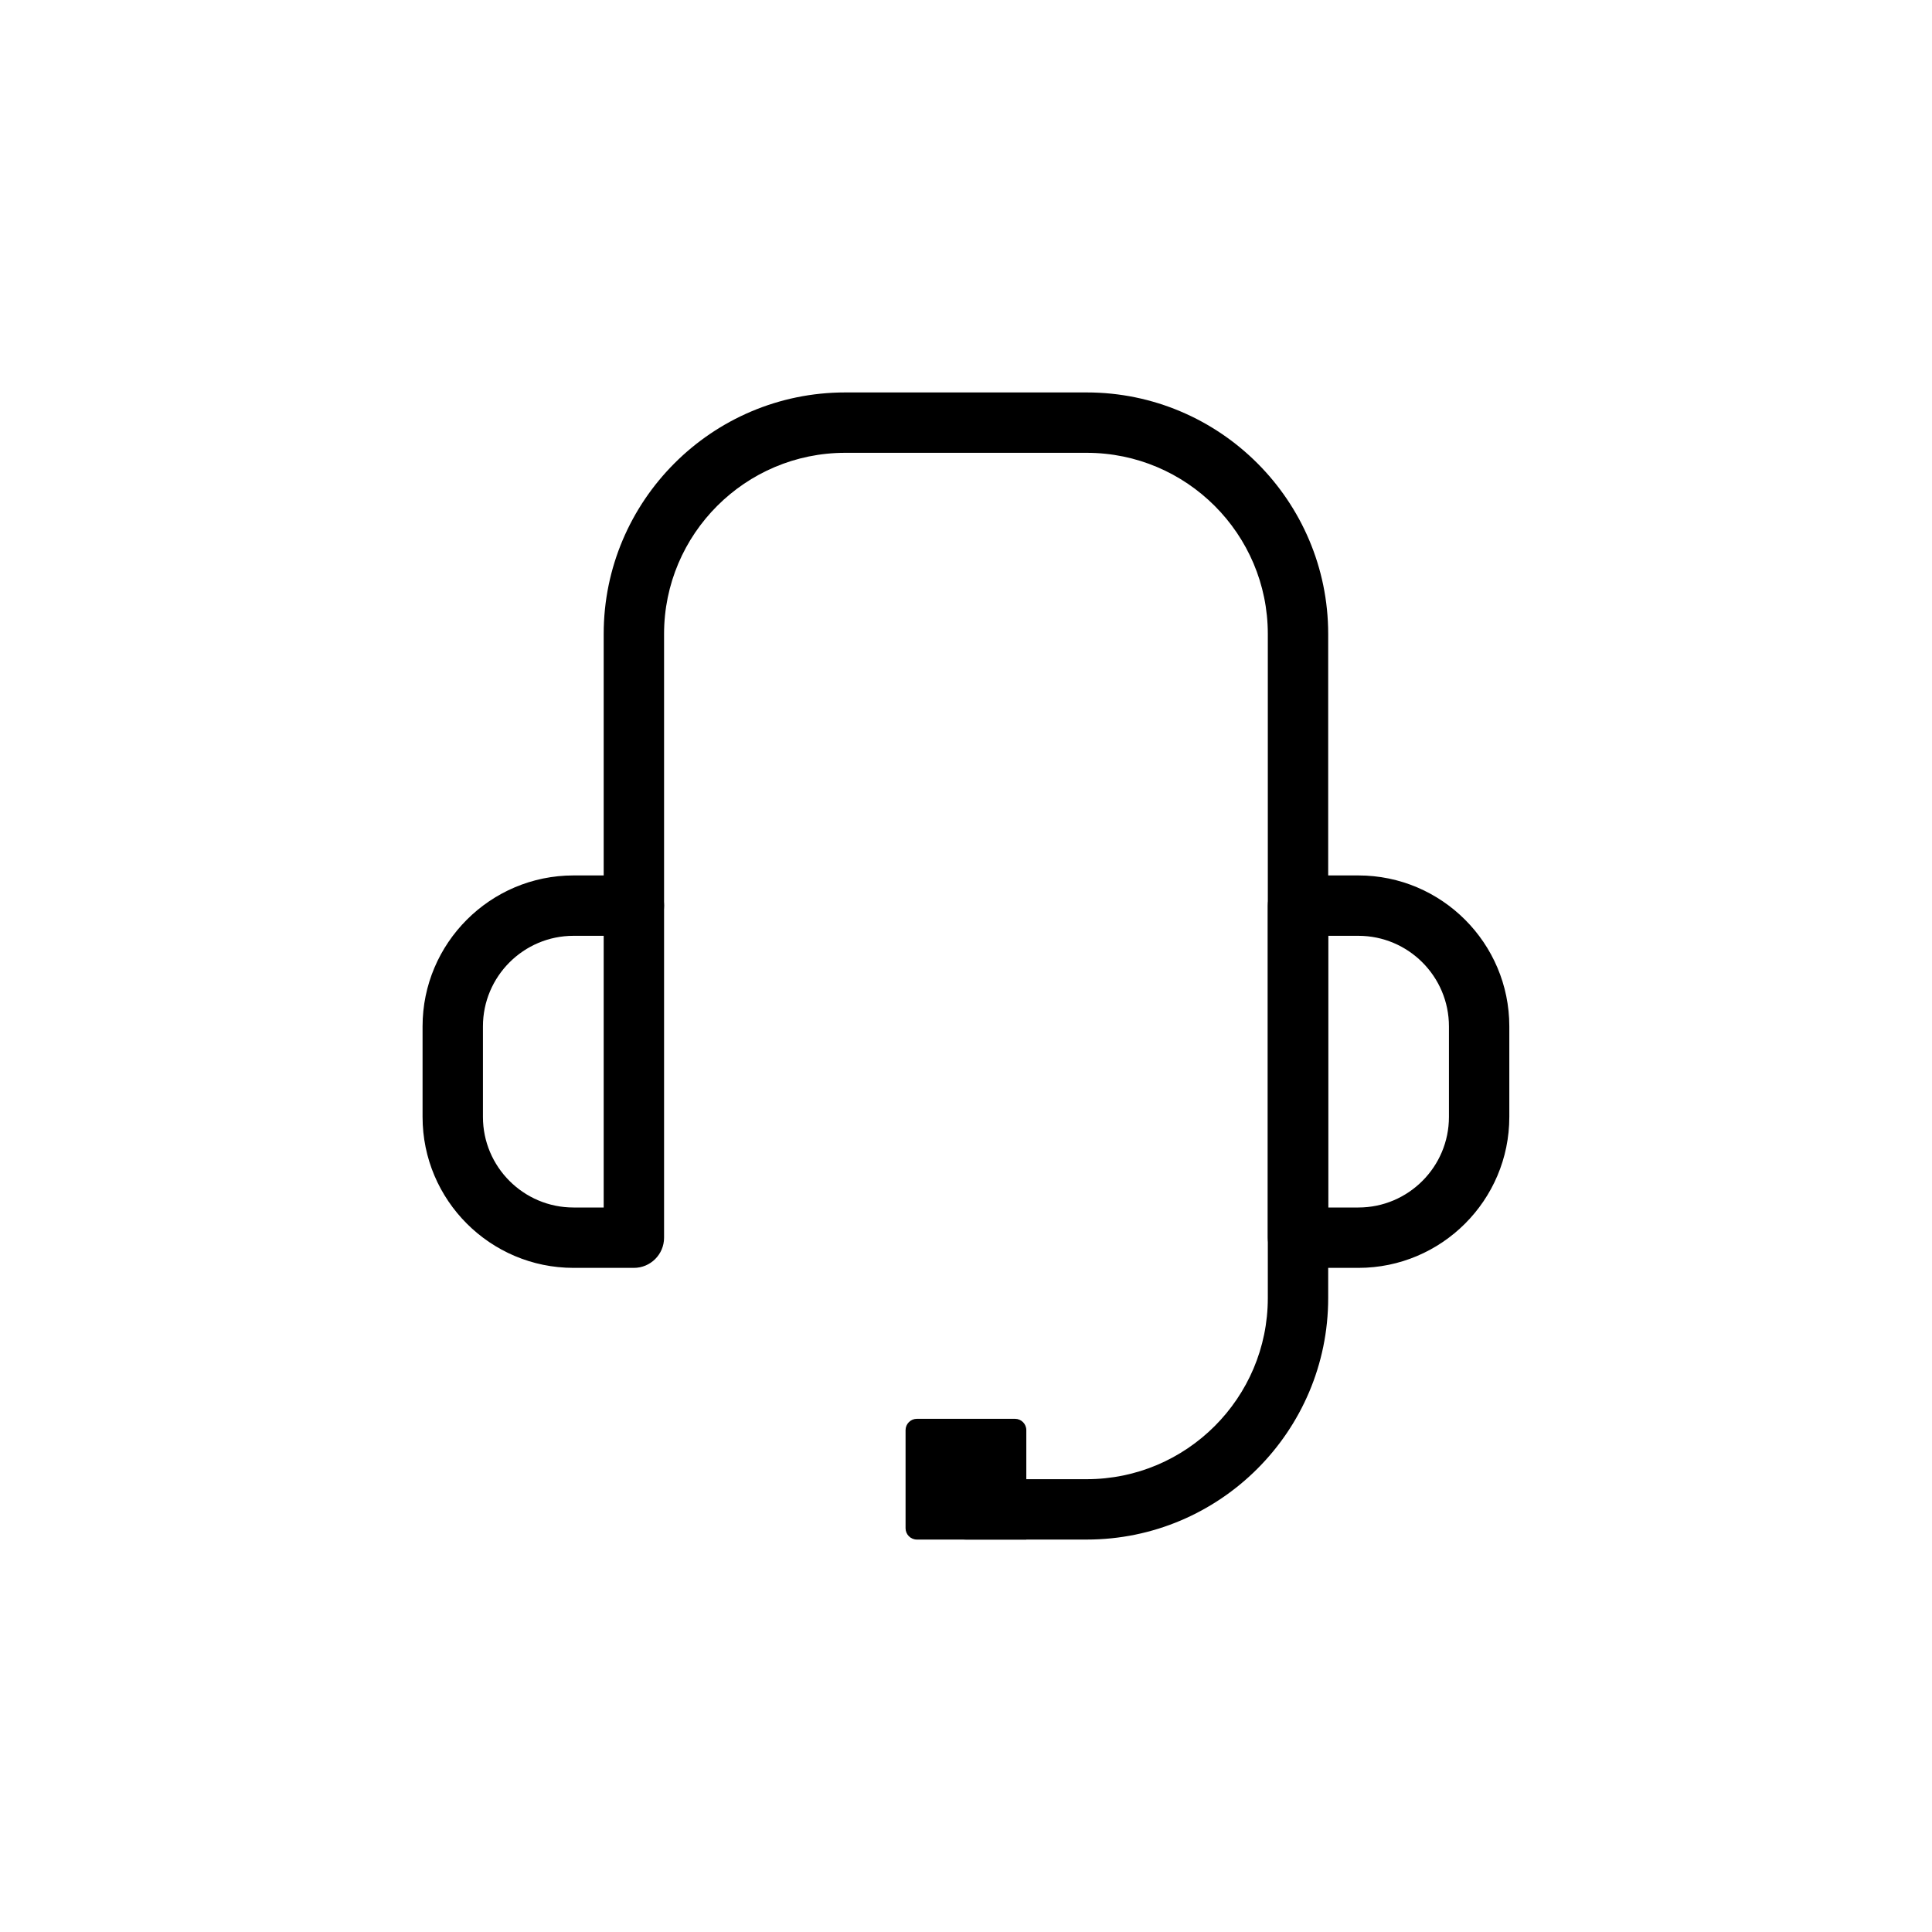 <?xml version="1.0" encoding="UTF-8"?>
<svg width="64px" height="64px" viewBox="0 0 64 64" version="1.1" xmlns="http://www.w3.org/2000/svg" xmlns:xlink="http://www.w3.org/1999/xlink">
    <title>Information/1_고객센터</title>
    <g id="Information/1_고객센터" stroke="none" stroke-width="1" fill="none" fill-rule="evenodd">
        <g id="Group-11" transform="translate(13.998, 13)" fill="#000000">
            <path d="M30,27 L31,27 C32.654,27 34,25.654 34,24 L34,21 C34,19.346 32.654,18 31,18 L30,18 L30,27 Z M31,29 L29,29 C28.448,29 28,28.552 28,28 L28,17 C28,16.448 28.448,16 29,16 L31,16 C33.757,16 36,18.244 36,21 L36,24 C36,26.758 33.757,29 31,29 L31,29 Z" id="Fill-3"></path>
            <path d="M18,34 L16.375,34 C16.168,34 16,34.168 16,34.375 L16,37.625 C16,37.832 16.168,38 16.375,38 L18,38 L20,38 L20,34.375 C20,34.168 19.832,34 19.625,34 L18,34 Z" id="Fill-5"></path>
            <path d="M5,18 C3.346,18 2,19.346 2,21 L2,24 C2,25.654 3.346,27 5,27 L6,27 L6,18 L5,18 Z M7,29 L5,29 C2.243,29 0,26.758 0,24 L0,21 C0,18.244 2.243,16 5,16 L7,16 C7.552,16 8,16.448 8,17 L8,28 C8,28.552 7.552,29 7,29 L7,29 Z" id="Fill-7"></path>
            <path d="M22,38 L18,38 C17.448,38 17,37.552 17,37 C17,36.448 17.448,36 18,36 L22,36 C25.309,36 28,33.309 28,30 L28,8 C28,4.691 25.309,2 22,2 L14,2 C10.691,2 8,4.691 8,8 L8,17 C8,17.552 7.552,18 7,18 C6.448,18 6,17.552 6,17 L6,8 C6,3.589 9.589,0 14,0 L22,0 C26.411,0 30,3.589 30,8 L30,30 C30,34.411 26.411,38 22,38" id="Fill-9"></path>
        </g>
    </g>
</svg>